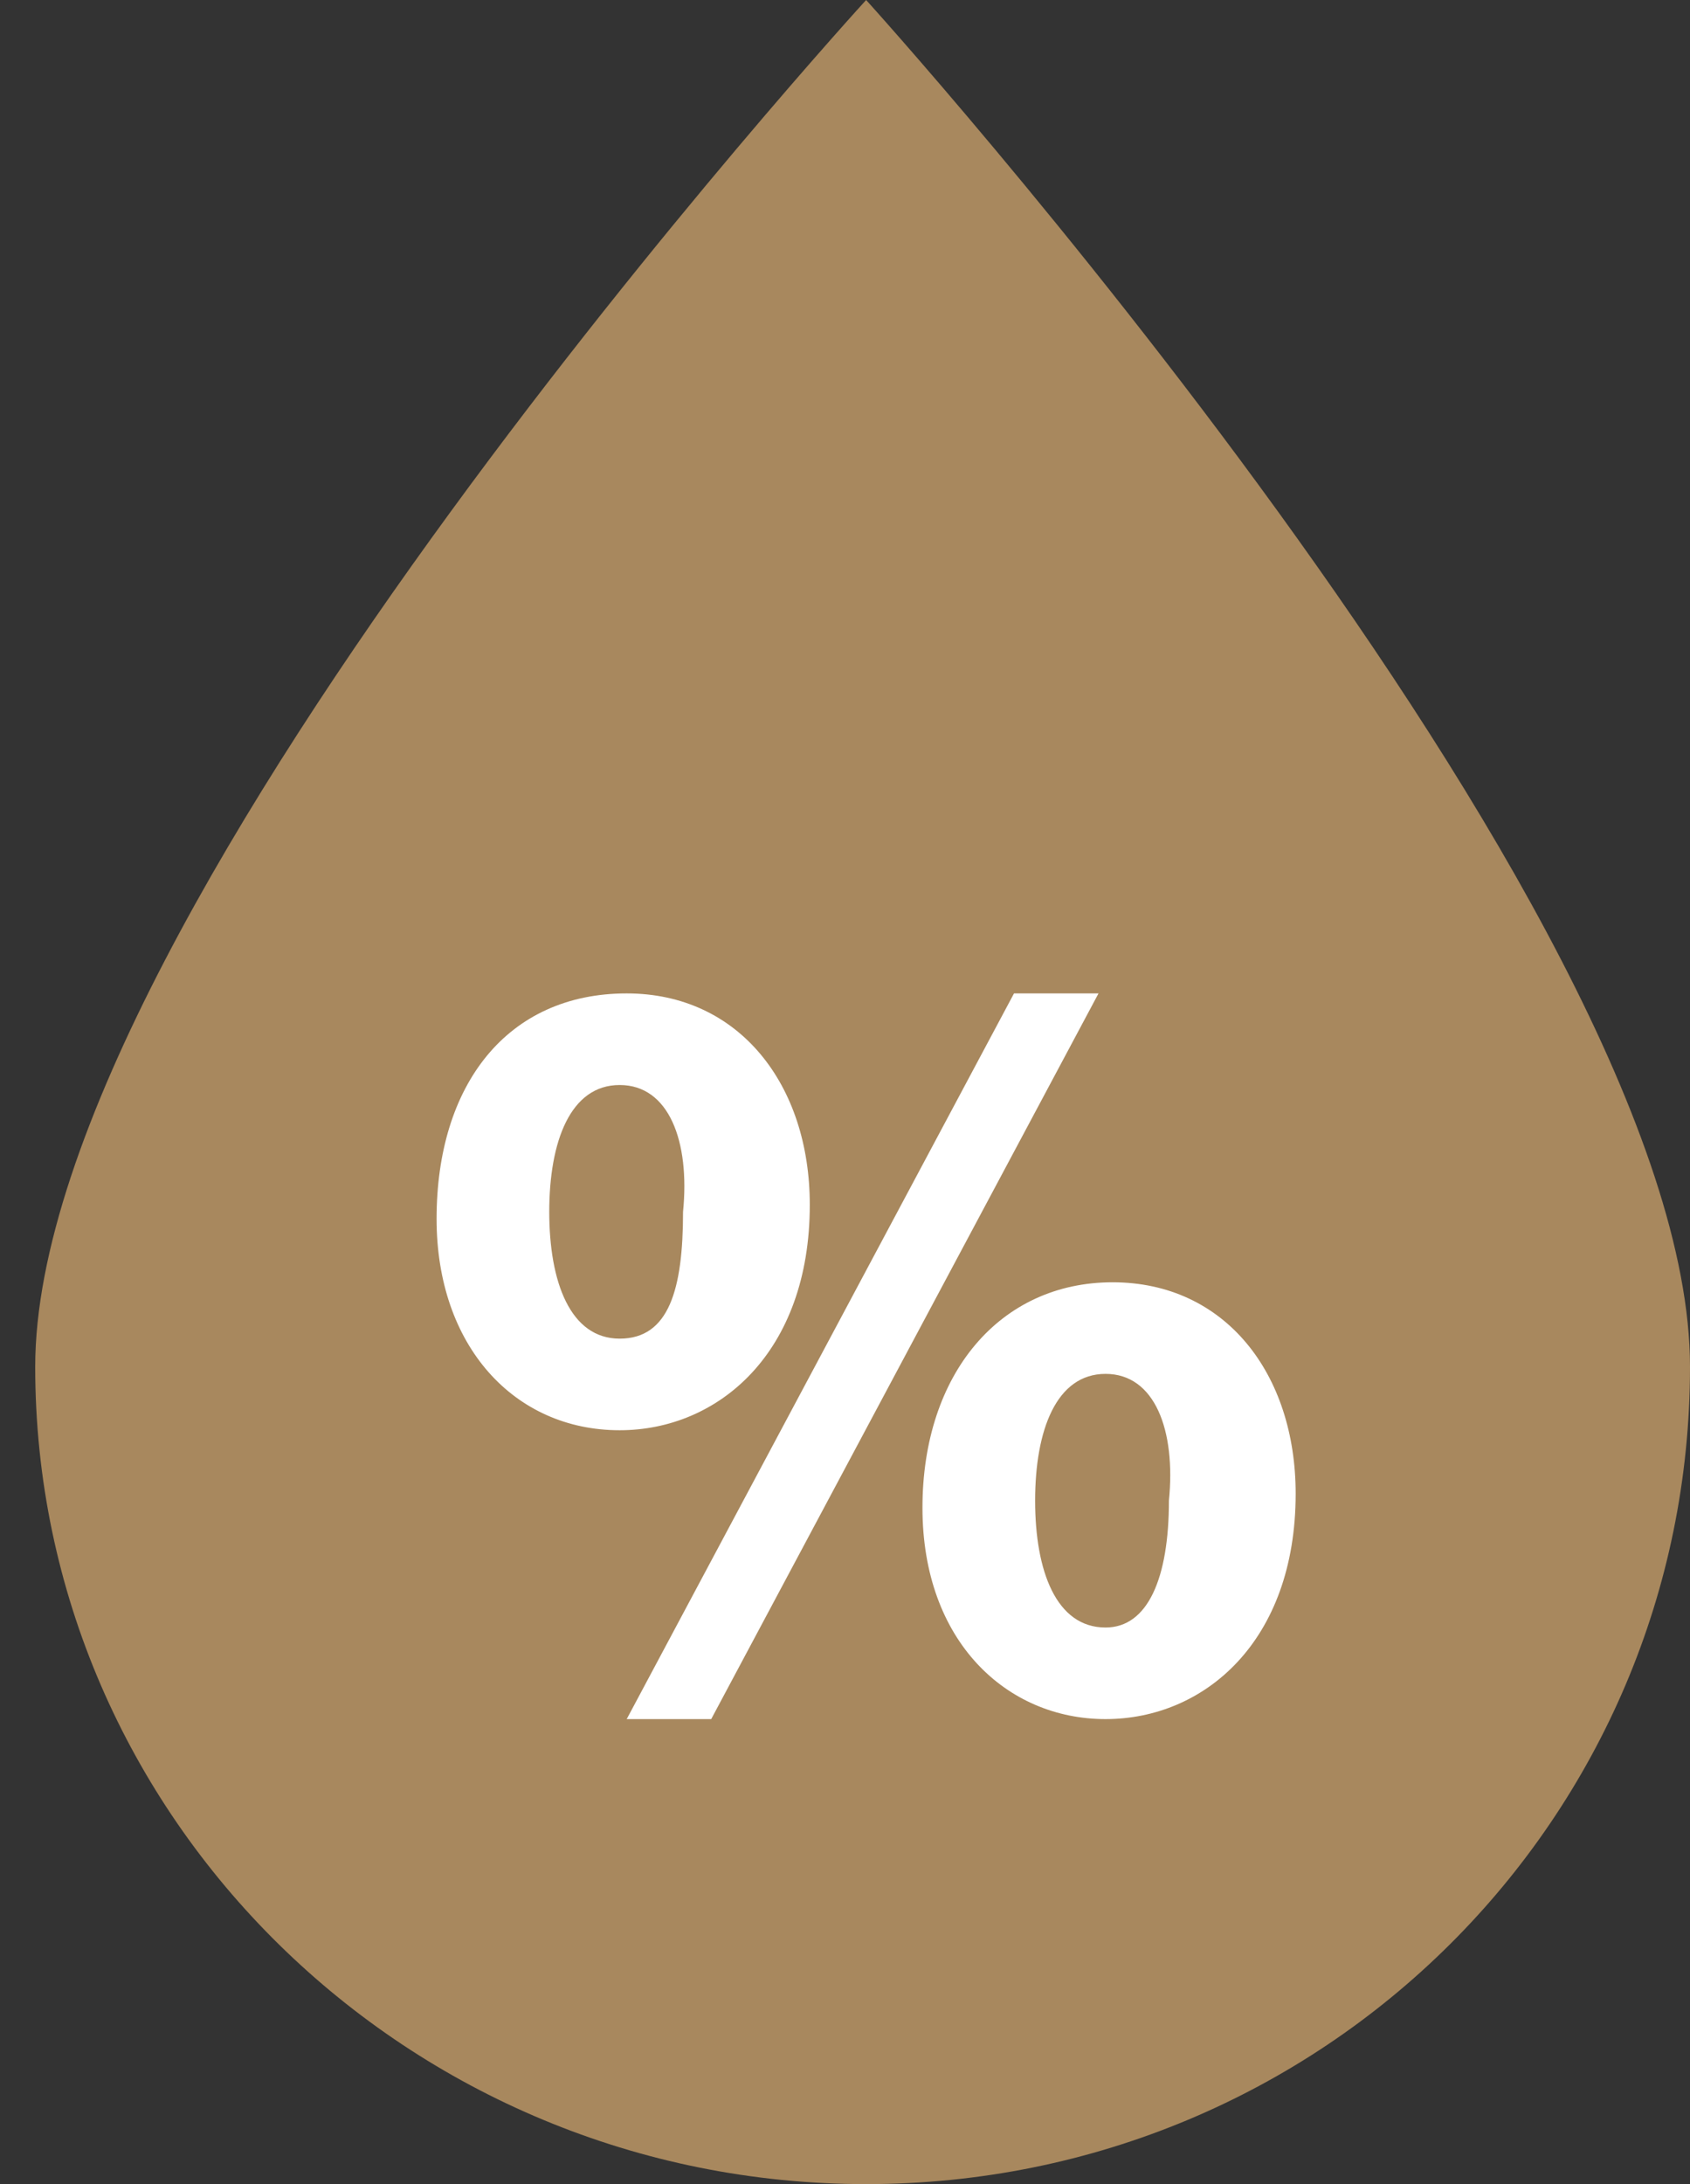 <?xml version="1.0" encoding="utf-8"?>
<!-- Generator: Adobe Illustrator 27.8.0, SVG Export Plug-In . SVG Version: 6.00 Build 0)  -->
<svg version="1.1" id="Layer_1" xmlns="http://www.w3.org/2000/svg" xmlns:xlink="http://www.w3.org/1999/xlink" x="0px" y="0px"
	 viewBox="0 0 24 31" style="enable-background:new 0 0 24 31;" xml:space="preserve">
<rect x="0" y="0" width="24" height="31" fill="#333333" stroke="none"/>
<style type="text/css">
	.st0{fill:#A8885E;}
	.st1{fill:#FFFFFF;}
</style>
<path class="st0" d="M24,19.4C24,25.8,18.8,31,12.3,31C5.8,31,0.5,25.8,0.5,19.4C0.5,12.9,12.3,0,12.3,0S24,12.9,24,19.4z"/>
<path class="st1" d="M8.9,14.1c1.6,0,2.6,1.3,2.6,3c0,2.1-1.3,3.2-2.7,3.2c-1.5,0-2.6-1.2-2.6-3C6.2,15.4,7.2,14.1,8.9,14.1
	L8.9,14.1z M8.8,15.4c-0.7,0-1,0.8-1,1.8c0,1,0.3,1.8,1,1.8c0.7,0,0.9-0.7,0.9-1.8C9.8,16.2,9.5,15.4,8.8,15.4L8.8,15.4L8.8,15.4z
	 M8.9,24.4l5.5-10.3h1.2l-5.5,10.3H8.9z M15.8,18.2c1.6,0,2.6,1.3,2.6,3c0,2.1-1.3,3.2-2.7,3.2c-1.4,0-2.6-1.1-2.6-3
	C13.1,19.5,14.2,18.2,15.8,18.2L15.8,18.2z M15.7,19.5c-0.7,0-1,0.8-1,1.8c0,1,0.3,1.8,1,1.8c0.6,0,0.9-0.7,0.9-1.8
	C16.7,20.3,16.4,19.5,15.7,19.5L15.7,19.5z"/>
</svg>
